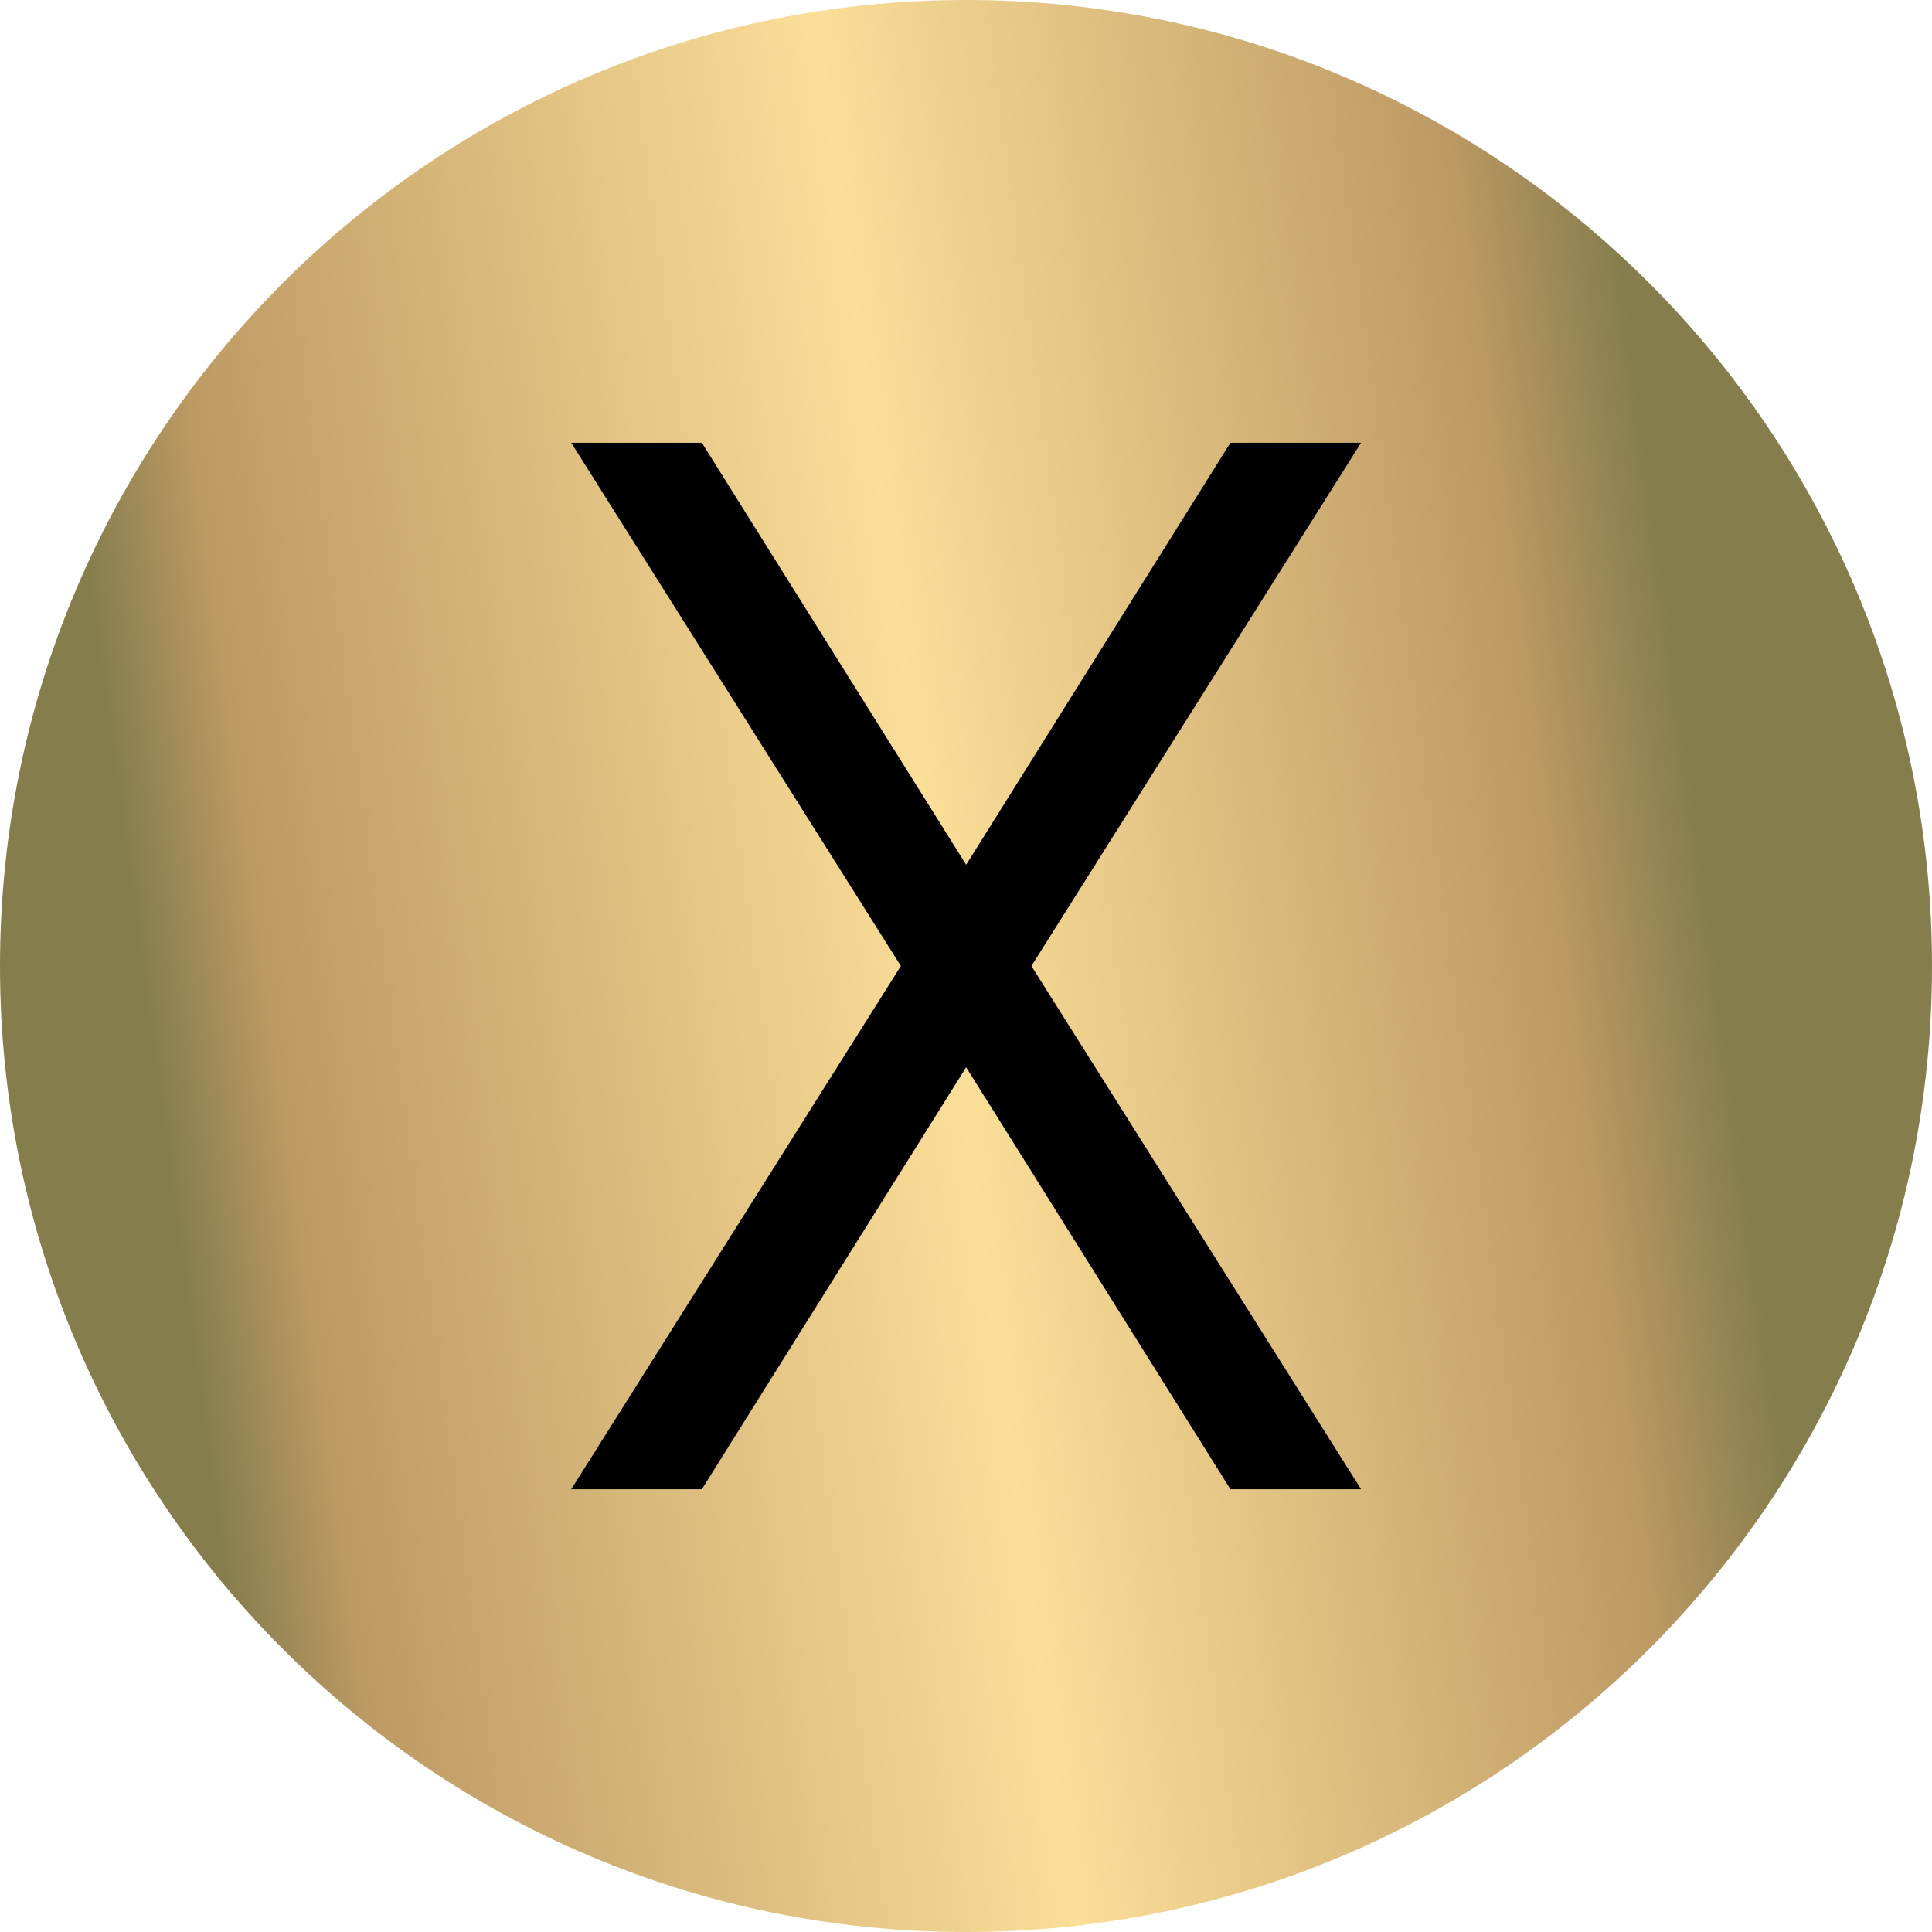 <svg xmlns="http://www.w3.org/2000/svg" width="20" height="20" viewBox="0 0 20 20" fill="none">
  <g clip-path="url(#clip0_40000416_12925)">
    <path d="M20 10C20 4.477 15.523 0 10 0C4.477 0 0 4.477 0 10C0 15.523 4.477 20 10 20C15.523 20 20 15.523 20 10Z" fill="url(#paint0_linear_40000416_12925)"/>
    <path d="M7.035 5L9.983 9.707H10.02L12.968 5H13.335L10.185 10L13.335 15H12.968L10.02 10.293H9.983L7.035 15H6.668L9.818 10L6.668 5H7.035Z" stroke="url(#paint1_linear_40000416_12925)" stroke-width="0.833"/>
  </g>
  <defs>
    <linearGradient id="paint0_linear_40000416_12925" x1="0.052" y1="-0.281" x2="16.096" y2="-2.462" gradientUnits="userSpaceOnUse">
      <stop stop-color="#857D4C"/>
      <stop offset="0.081" stop-color="#BD9A64"/>
      <stop offset="0.51" stop-color="#FBDE98"/>
      <stop offset="0.898" stop-color="#BD9A64"/>
      <stop offset="1" stop-color="#857D4C"/>
    </linearGradient>
    <linearGradient id="paint1_linear_40000416_12925" x1="12.594" y1="15" x2="6.529" y2="14.6" gradientUnits="userSpaceOnUse">
      <stop offset="1"/>
    </linearGradient>
    <clipPath id="clip0_40000416_12925">
      <rect width="20" height="20" fill="white"/>
    </clipPath>
  </defs>
</svg>
